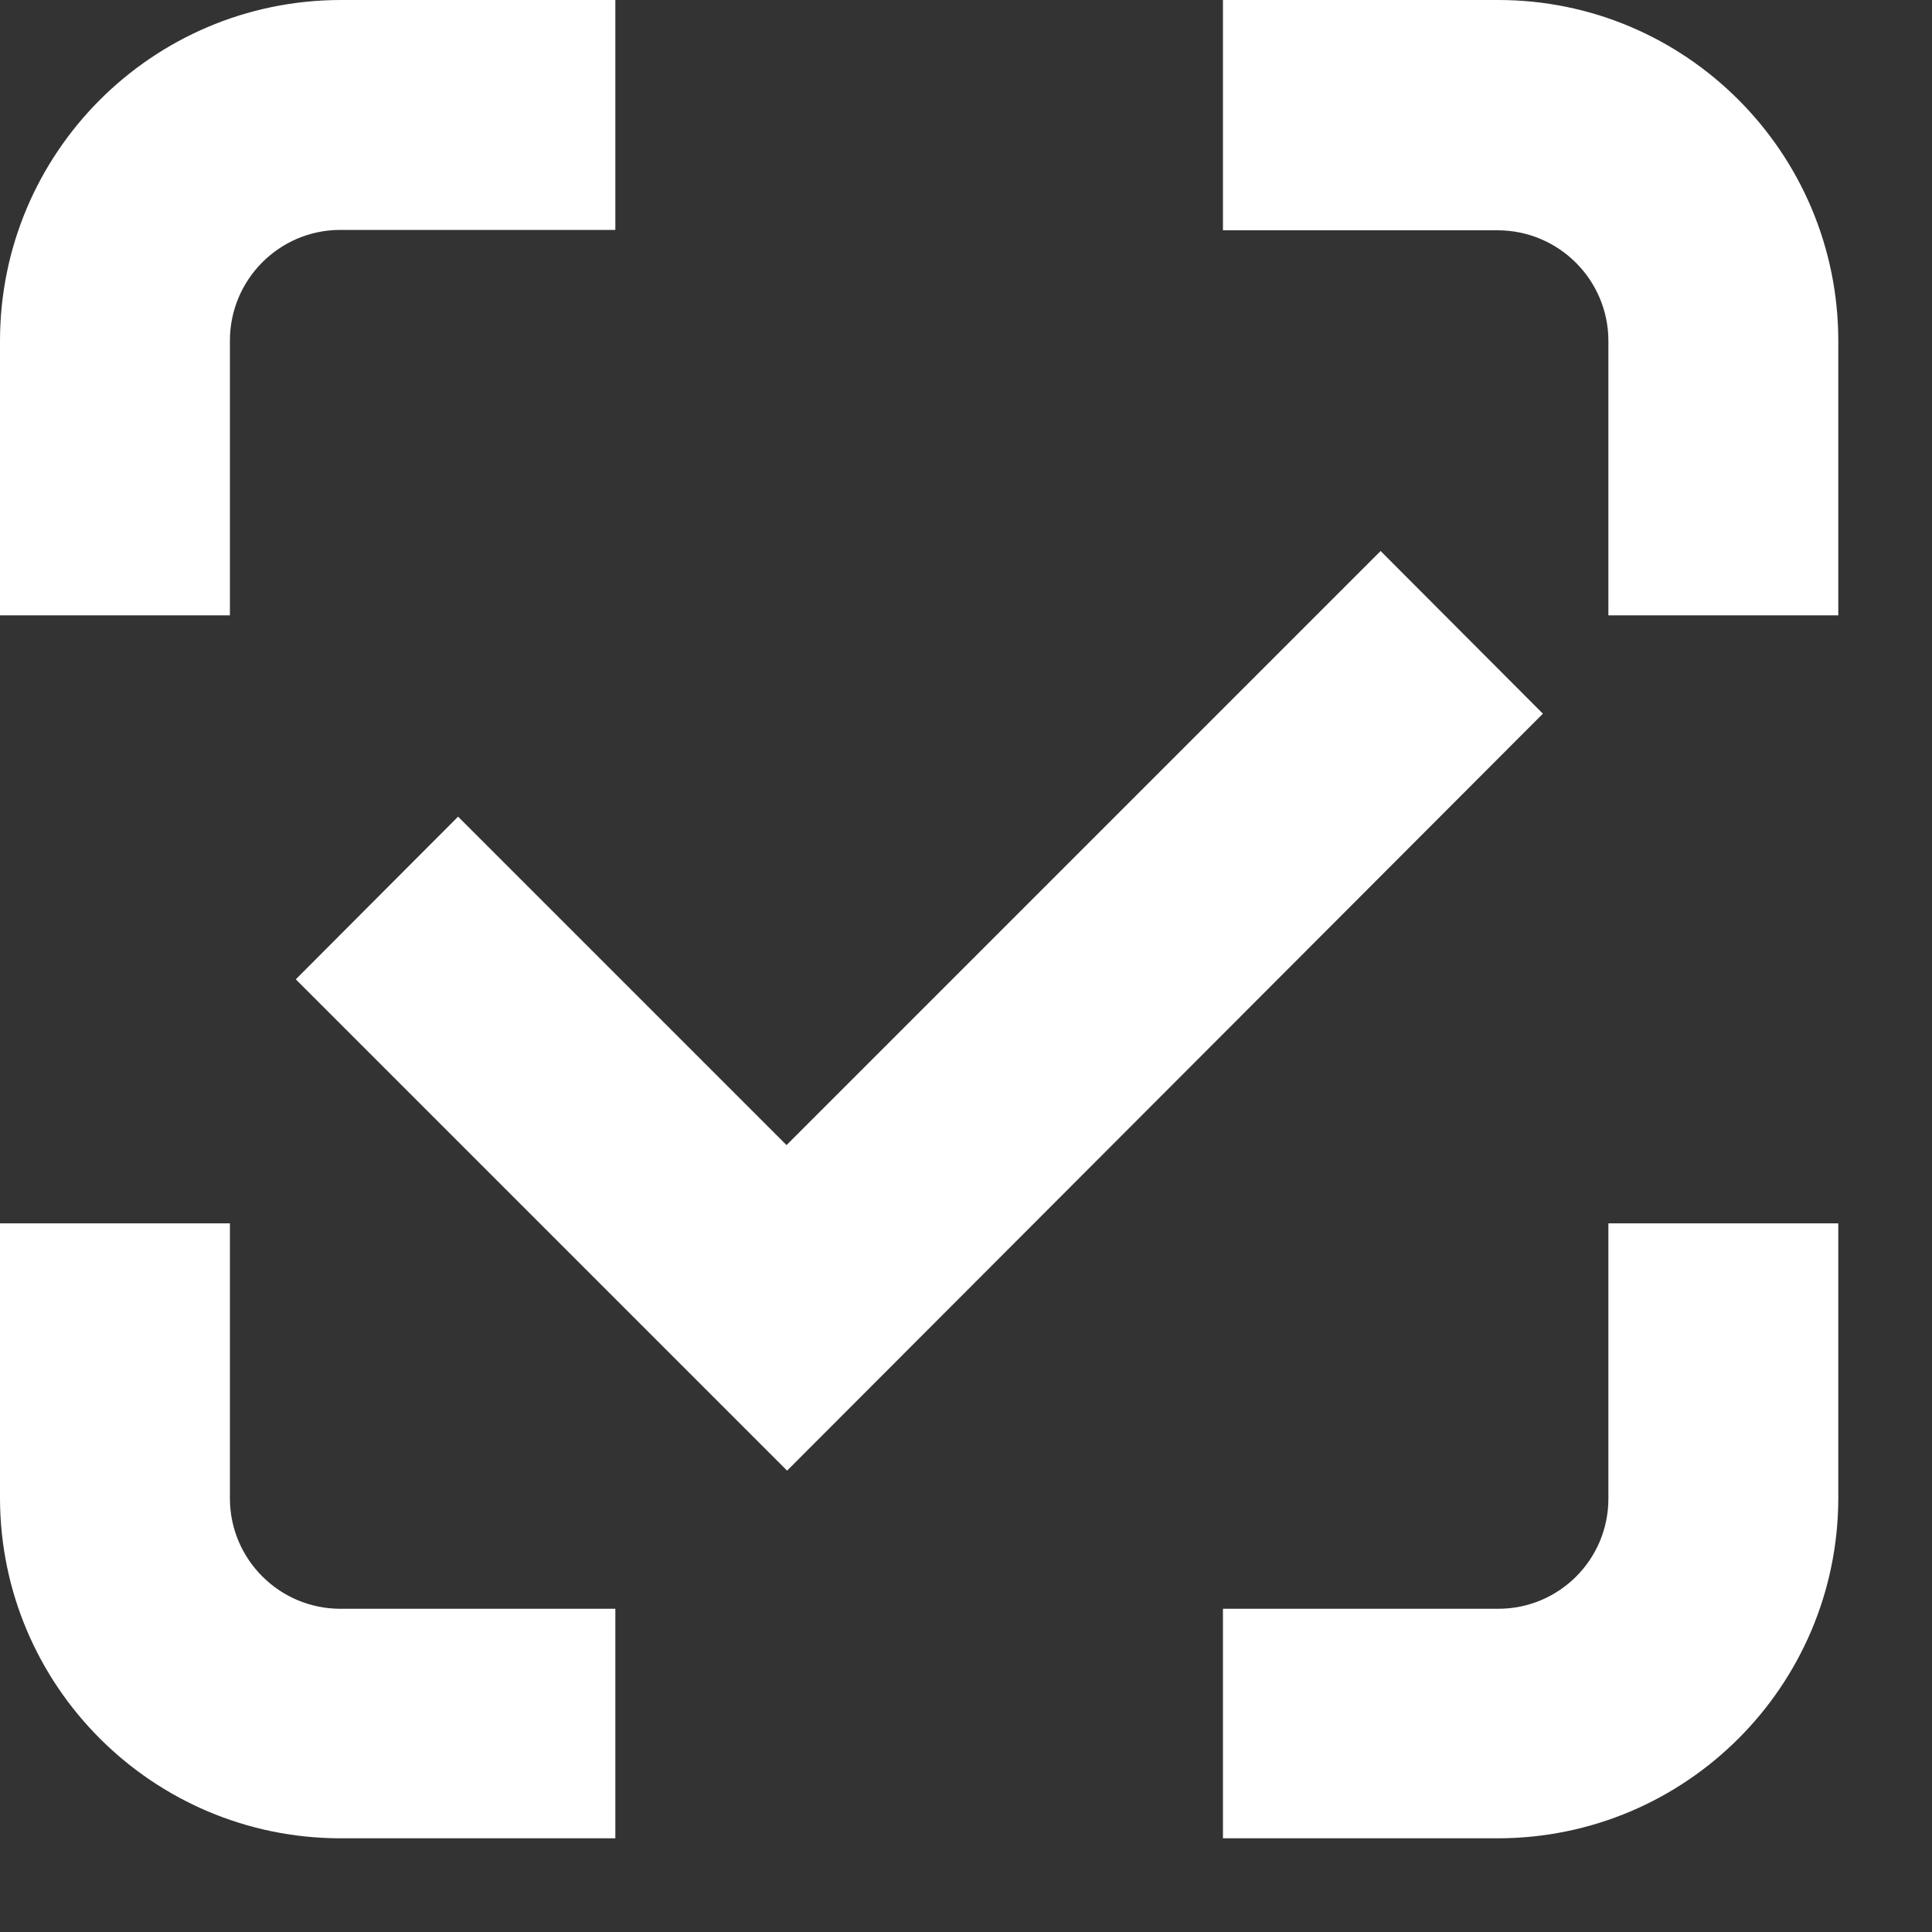 <svg width="10" height="10" viewBox="0 0 10 10" fill="none" xmlns="http://www.w3.org/2000/svg">
  <rect x="0" y="0" width="10" height="10" fill="#333333" stroke="none"/>
  <path fill-rule="evenodd" clip-rule="evenodd" d="M1.76 1.19C1.444 1.191 1.189 1.449 1.19 1.765V3.185H0V1.765C-3.79997e-06 0.792 0.787 0.003 1.76 0H3.185V1.19H1.76H1.76ZM7.755 1.192C8.07 1.194 8.325 1.45 8.325 1.765V3.185H9.515V1.765C9.515 0.79 8.725 0 7.755 0H6.33V1.192H7.755ZM8.325 7.757C8.325 8.072 8.07 8.327 7.755 8.327H6.33V9.515H7.755C8.726 9.513 9.512 8.727 9.515 7.757V6.332H8.325V7.757ZM1.76 8.327C1.446 8.326 1.191 8.071 1.19 7.757V6.332H0V7.757C0.003 8.727 0.79 9.513 1.76 9.515H3.185V8.327H1.76ZM1.531 5.069L4.074 7.612L7.986 3.694L7.146 2.852L4.071 5.927L2.371 4.227L1.531 5.069Z" fill="white"/>
</svg>
